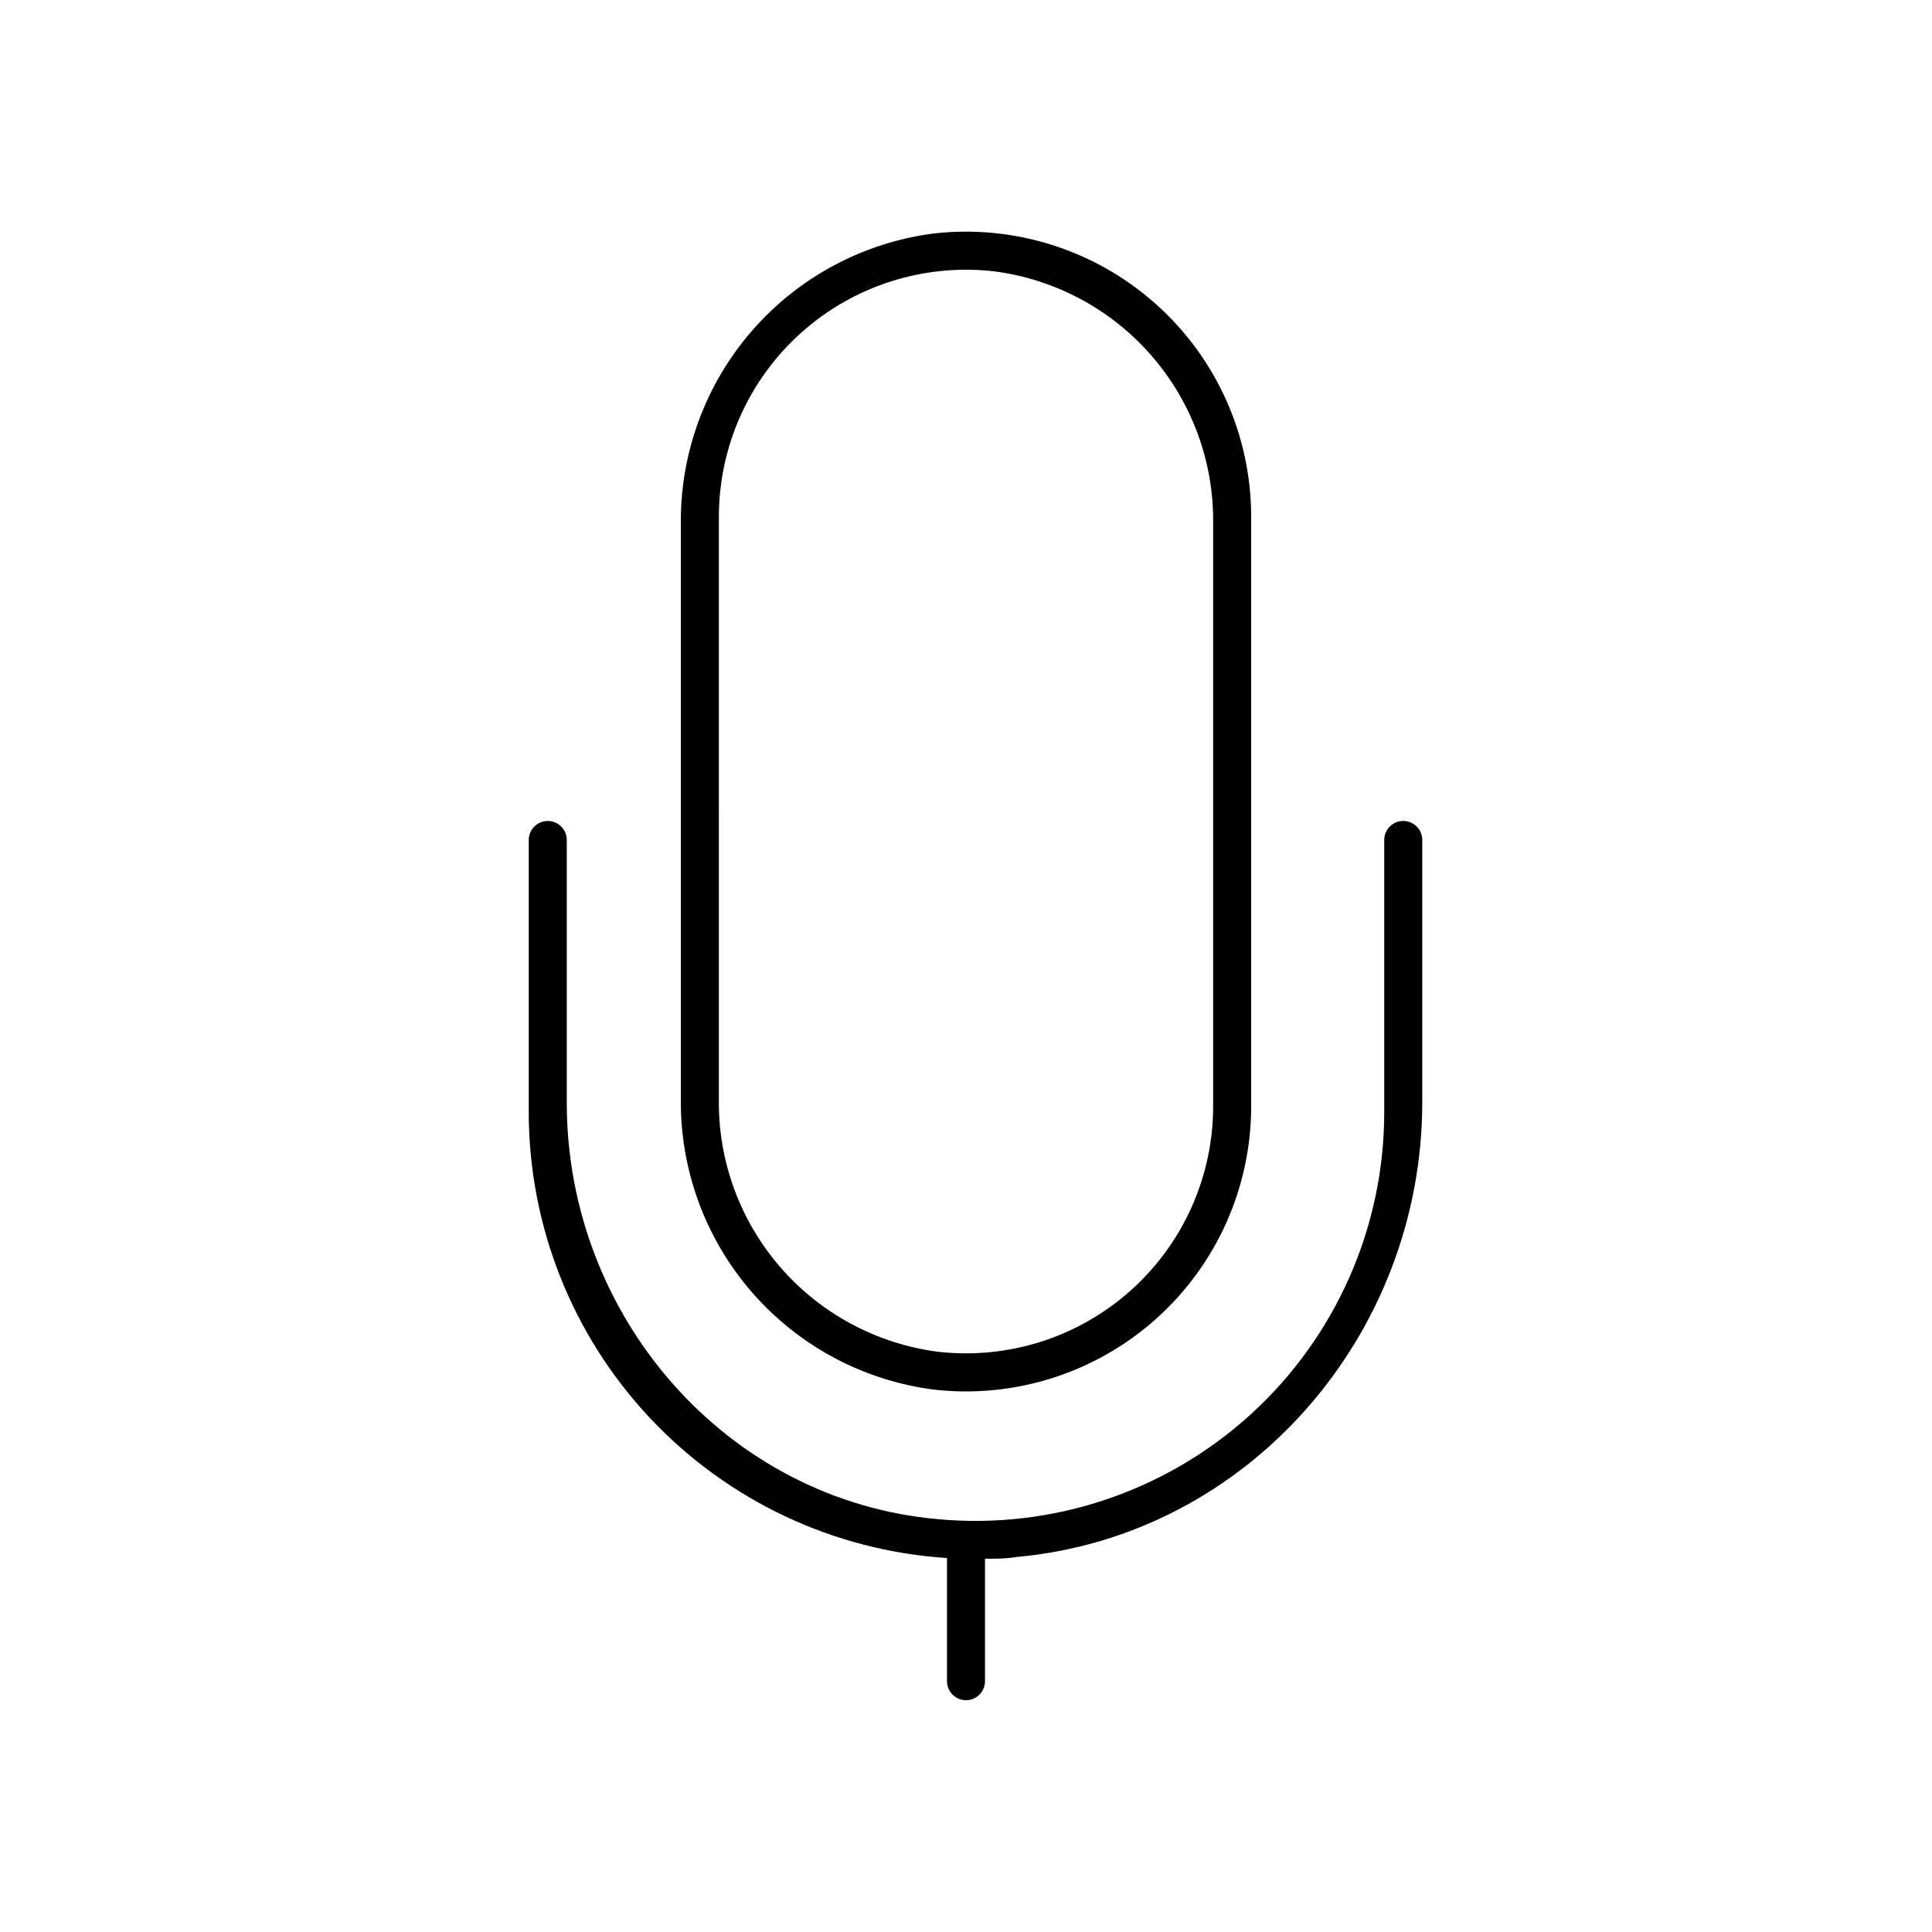 <?xml version="1.0" encoding="UTF-8"?>
<!-- The Best Svg Icon site in the world: iconSvg.co, Visit us! https://iconsvg.co -->
<svg fill="#000000" width="800px" height="800px" version="1.1" viewBox="144 144 512 512" xmlns="http://www.w3.org/2000/svg">
 <g>
  <path d="m324.43 435.27c-0.191 18.801 6.516 37.02 18.855 51.207s29.453 23.359 48.102 25.773c21.41 2.457 42.852-4.344 58.93-18.691 16.078-14.348 25.27-34.875 25.258-56.426v-156.18c-0.004-21.543-9.199-42.059-25.277-56.395-16.078-14.336-37.508-21.129-58.91-18.676-18.656 2.418-35.777 11.594-48.117 25.793s-19.043 32.43-18.84 51.242zm10.078-154.27c-0.008-18.676 7.957-36.461 21.891-48.895 13.934-12.43 32.508-18.324 51.059-16.199 16.18 2.098 31.023 10.055 41.719 22.371 10.699 12.312 16.508 28.125 16.32 44.434v154.42c0.008 18.672-7.957 36.461-21.891 48.895-13.93 12.43-32.508 18.324-51.059 16.199-16.203-2.102-31.07-10.082-41.77-22.426-10.703-12.348-16.492-28.195-16.27-44.531z"/>
  <path d="m400 594.57c1.336 0 2.617-0.531 3.562-1.477 0.941-0.945 1.473-2.227 1.473-3.562v-32.445c2.719 0 5.492 0 8.211-0.453 61.52-5.492 107.67-58.844 107.67-120.56v-69.473c0-2.785-2.258-5.039-5.039-5.039s-5.039 2.254-5.039 5.039v72.145c0 30.434-12.809 59.465-35.285 79.984-22.477 20.523-52.547 30.641-82.859 27.879-56.273-4.938-98.492-53.855-98.492-110.33v-69.676c0-2.785-2.258-5.039-5.039-5.039s-5.039 2.254-5.039 5.039v72.145c0.016 30.086 11.48 59.039 32.066 80.98 20.586 21.945 48.75 35.23 78.773 37.164v32.648-0.004c0 1.336 0.531 2.617 1.477 3.562s2.227 1.477 3.562 1.477z"/>
 </g>
</svg>